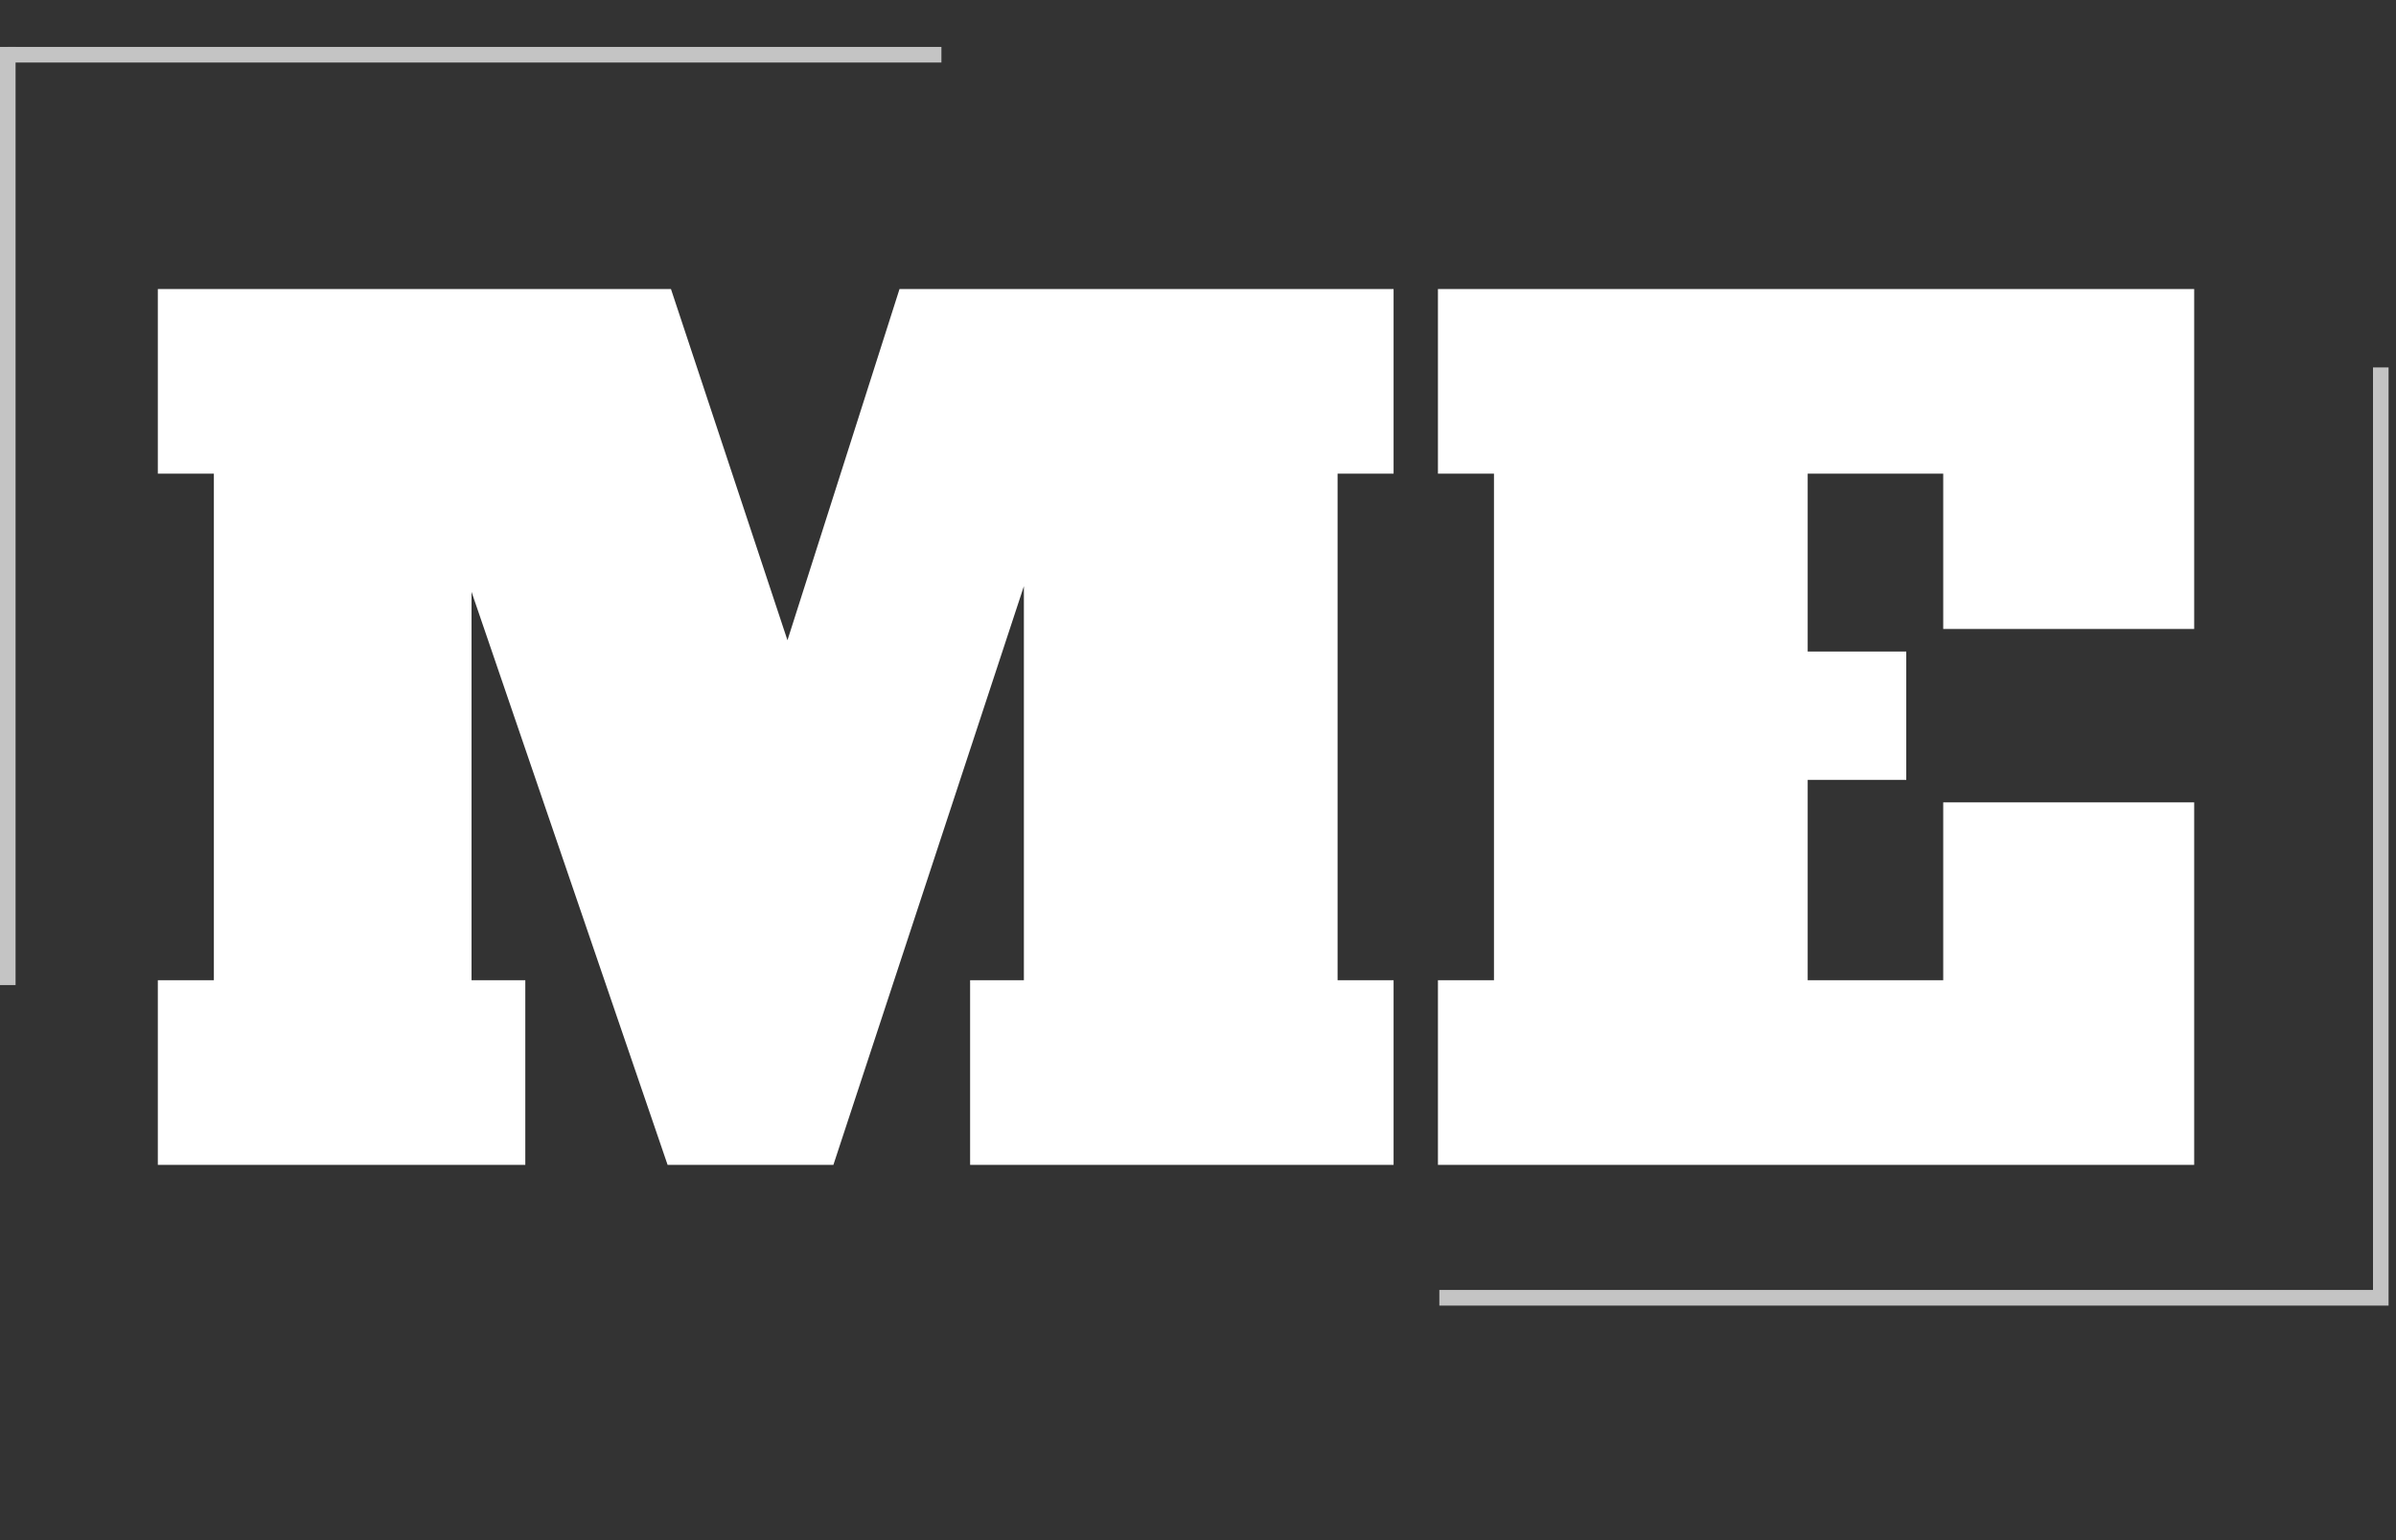 <svg width="70" height="45" viewBox="0 0 70 45" fill="none" xmlns="http://www.w3.org/2000/svg">
<rect x="0" y="0" width="70" height="45" fill="#333333" stroke="none"/>
<g clip-path="url(#clip0)">
<path d="M40.714 13.839H39.078V28.641H40.714V34.035H28.342V28.641H29.913V17.128L24.348 34.035H19.504L13.776 17.293V28.641H15.347V34.035H4.611V28.641H6.248V13.839H4.611V8.444H19.602L23.006 18.707L26.28 8.444H40.714V13.839ZM42.01 34.035V28.641H43.647V13.839H42.01V8.444H64.104V18.378H56.772V13.839H52.812V19.036H55.692V22.786H52.812V28.641H56.772V23.444H64.104V34.035H42.01Z" fill="white"/>
<path d="M27.504 1.371H0.227V1.827H27.504V1.371Z" fill="#C4C4C4"/>
<path d="M0.455 1.371H0V28.782H0.455V1.371Z" fill="#C4C4C4"/>
<path d="M69.328 37.69H42.051V38.147H69.328V37.69Z" fill="#C4C4C4"/>
<path d="M69.783 10.736H69.328V38.147H69.783V10.736Z" fill="#C4C4C4"/>
</g>
<defs>
<clipPath id="clip0">
<rect width="69.783" height="45" fill="white"/>
</clipPath>
</defs>
</svg>

